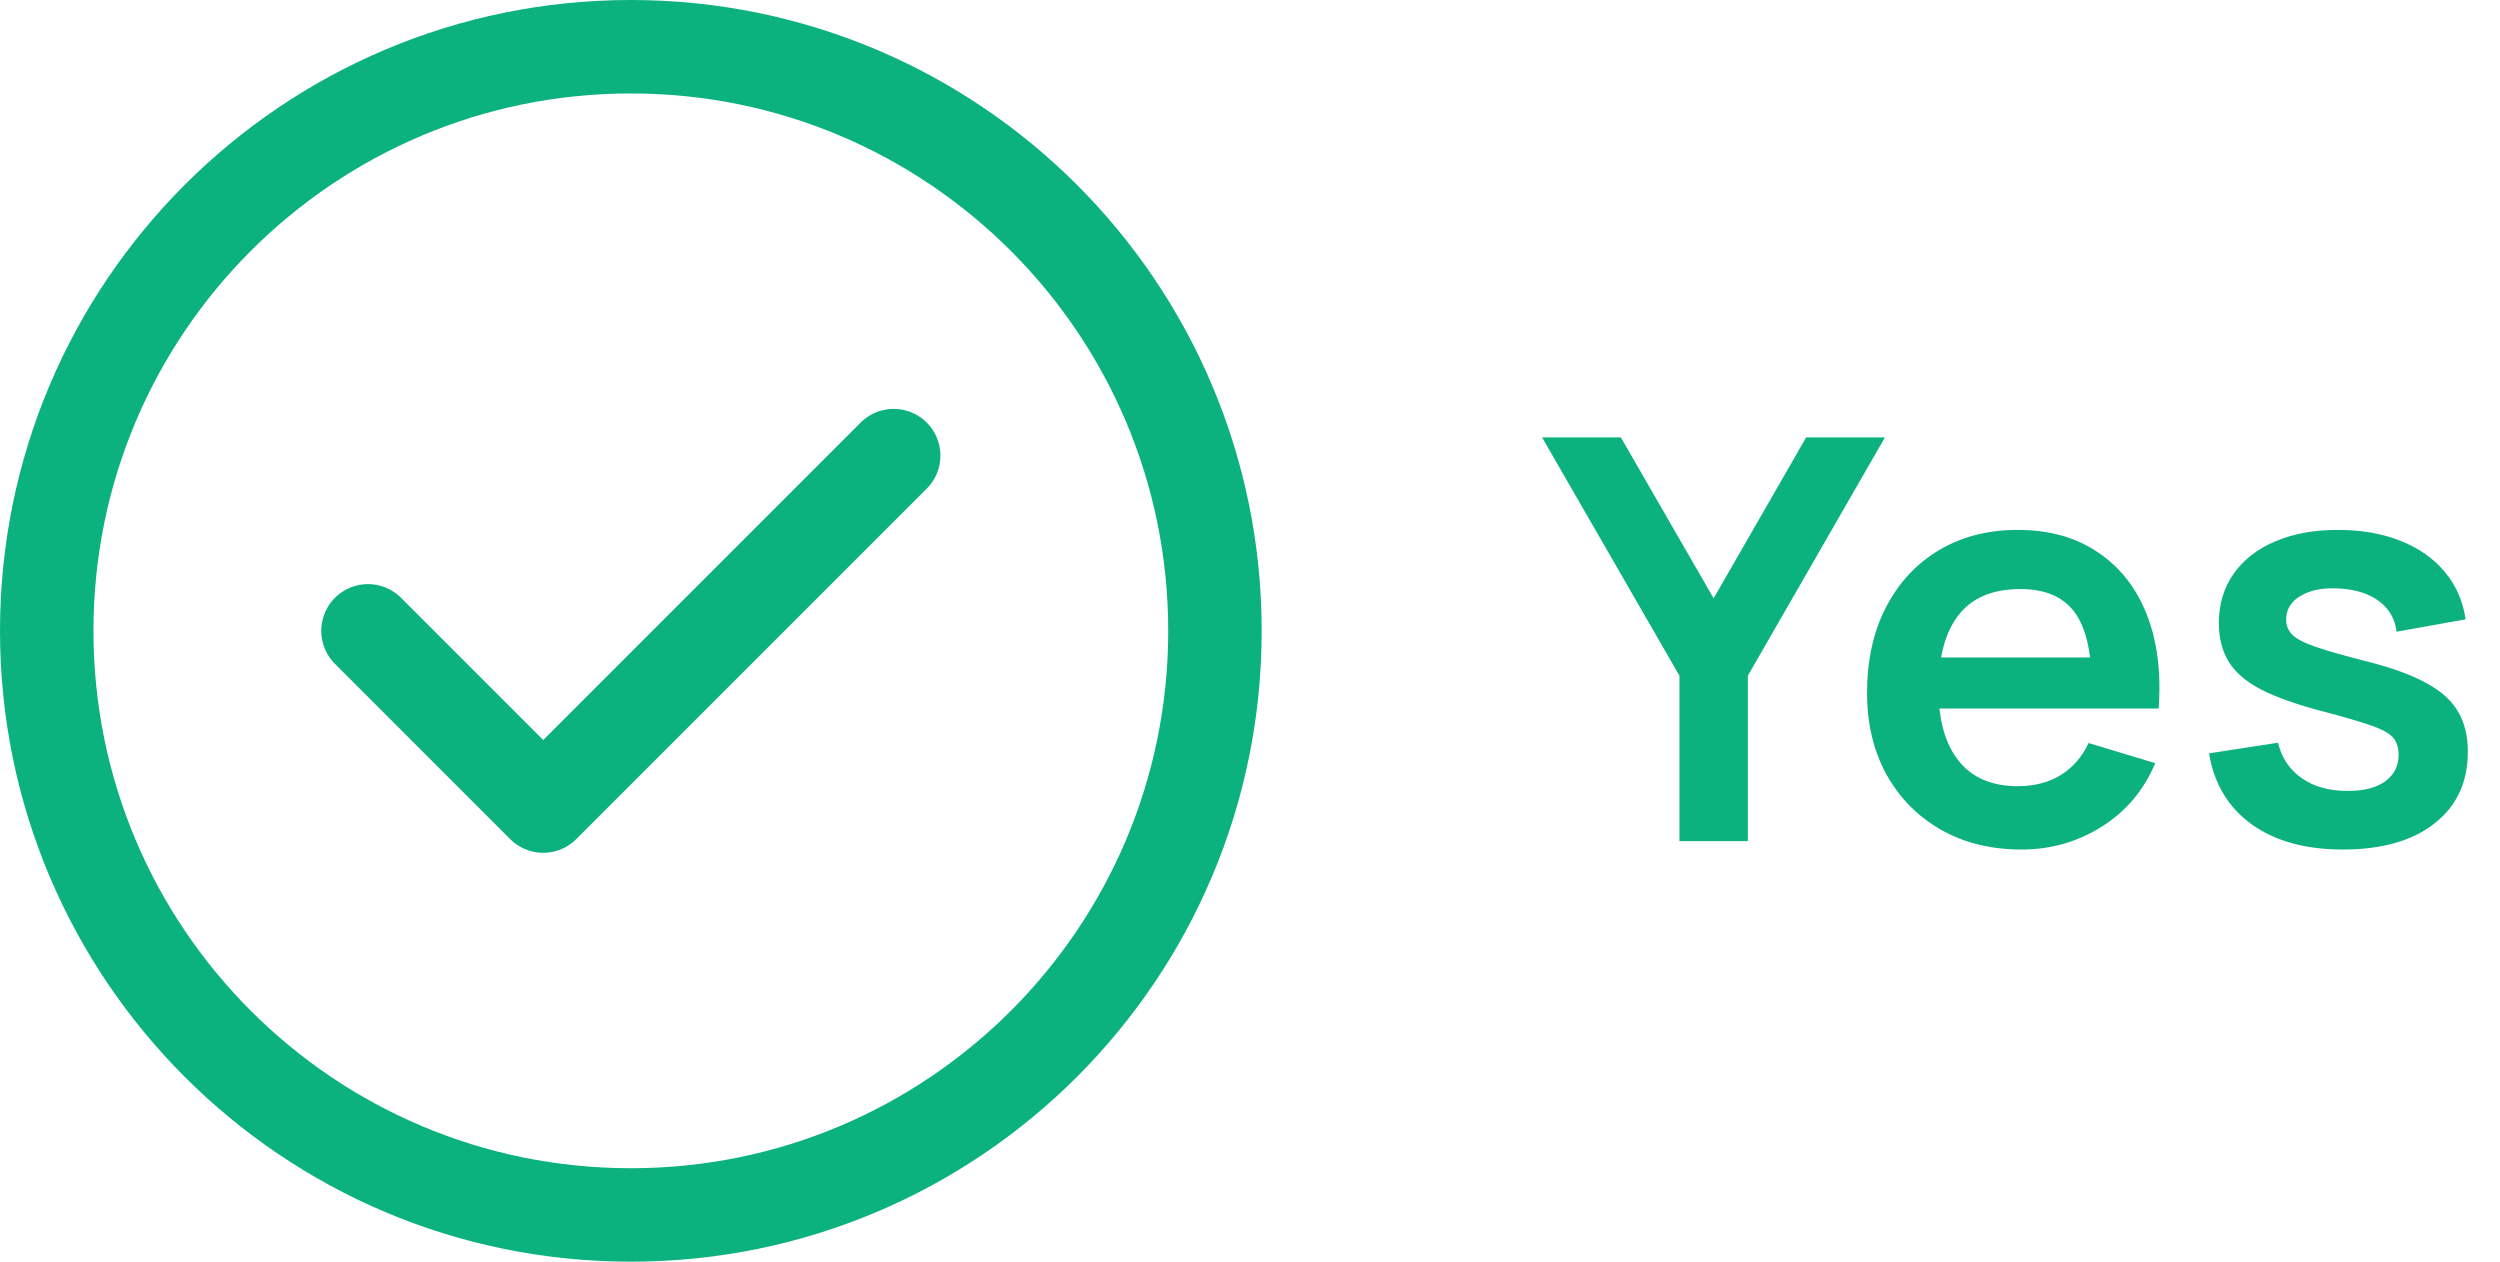 <svg width="107" height="54" viewBox="0 0 107 54" fill="none" xmlns="http://www.w3.org/2000/svg">
<path d="M15.75 27L23.25 34.5L38.25 19.5M52 27C52 40.807 40.807 52 27 52C13.193 52 2 40.807 2 27C2 13.193 13.193 2 27 2C40.807 2 52 13.193 52 27Z" stroke="#0CB27E" stroke-width="4" stroke-linecap="round" stroke-linejoin="round"/>
<path d="M71.88 36V28.92L66 18.72H69.372L73.344 25.608L77.304 18.72H80.676L74.808 28.92V36H71.88ZM86.522 36.36C85.21 36.36 84.058 36.076 83.066 35.508C82.074 34.94 81.298 34.152 80.738 33.144C80.186 32.136 79.91 30.976 79.91 29.664C79.91 28.248 80.182 27.02 80.726 25.98C81.27 24.932 82.026 24.12 82.994 23.544C83.962 22.968 85.082 22.68 86.354 22.68C87.698 22.68 88.838 22.996 89.774 23.628C90.718 24.252 91.418 25.136 91.874 26.28C92.33 27.424 92.502 28.772 92.39 30.324H89.522V29.268C89.514 27.86 89.266 26.832 88.778 26.184C88.29 25.536 87.522 25.212 86.474 25.212C85.29 25.212 84.41 25.58 83.834 26.316C83.258 27.044 82.97 28.112 82.97 29.52C82.97 30.832 83.258 31.848 83.834 32.568C84.41 33.288 85.25 33.648 86.354 33.648C87.066 33.648 87.678 33.492 88.19 33.18C88.71 32.86 89.11 32.4 89.39 31.8L92.246 32.664C91.75 33.832 90.982 34.74 89.942 35.388C88.91 36.036 87.77 36.36 86.522 36.36ZM82.058 30.324V28.14H90.974V30.324H82.058ZM100.272 36.36C98.671 36.36 97.371 36 96.371 35.28C95.371 34.56 94.763 33.548 94.547 32.244L97.499 31.788C97.651 32.428 97.987 32.932 98.507 33.3C99.028 33.668 99.683 33.852 100.475 33.852C101.171 33.852 101.707 33.716 102.083 33.444C102.467 33.164 102.66 32.784 102.66 32.304C102.66 32.008 102.588 31.772 102.444 31.596C102.307 31.412 102.003 31.236 101.532 31.068C101.06 30.9 100.336 30.688 99.359 30.432C98.272 30.144 97.407 29.836 96.767 29.508C96.127 29.172 95.668 28.776 95.388 28.32C95.108 27.864 94.968 27.312 94.968 26.664C94.968 25.856 95.18 25.152 95.603 24.552C96.028 23.952 96.62 23.492 97.379 23.172C98.139 22.844 99.035 22.68 100.067 22.68C101.075 22.68 101.967 22.836 102.743 23.148C103.528 23.46 104.16 23.904 104.64 24.48C105.12 25.056 105.416 25.732 105.528 26.508L102.575 27.036C102.503 26.484 102.251 26.048 101.82 25.728C101.395 25.408 100.827 25.228 100.115 25.188C99.436 25.148 98.888 25.252 98.472 25.5C98.055 25.74 97.847 26.08 97.847 26.52C97.847 26.768 97.931 26.98 98.1 27.156C98.267 27.332 98.603 27.508 99.108 27.684C99.62 27.86 100.38 28.076 101.388 28.332C102.42 28.596 103.244 28.9 103.86 29.244C104.484 29.58 104.931 29.984 105.204 30.456C105.484 30.928 105.623 31.5 105.623 32.172C105.623 33.476 105.148 34.5 104.196 35.244C103.252 35.988 101.944 36.36 100.272 36.36Z" fill="#0CB27E"/>
</svg>
